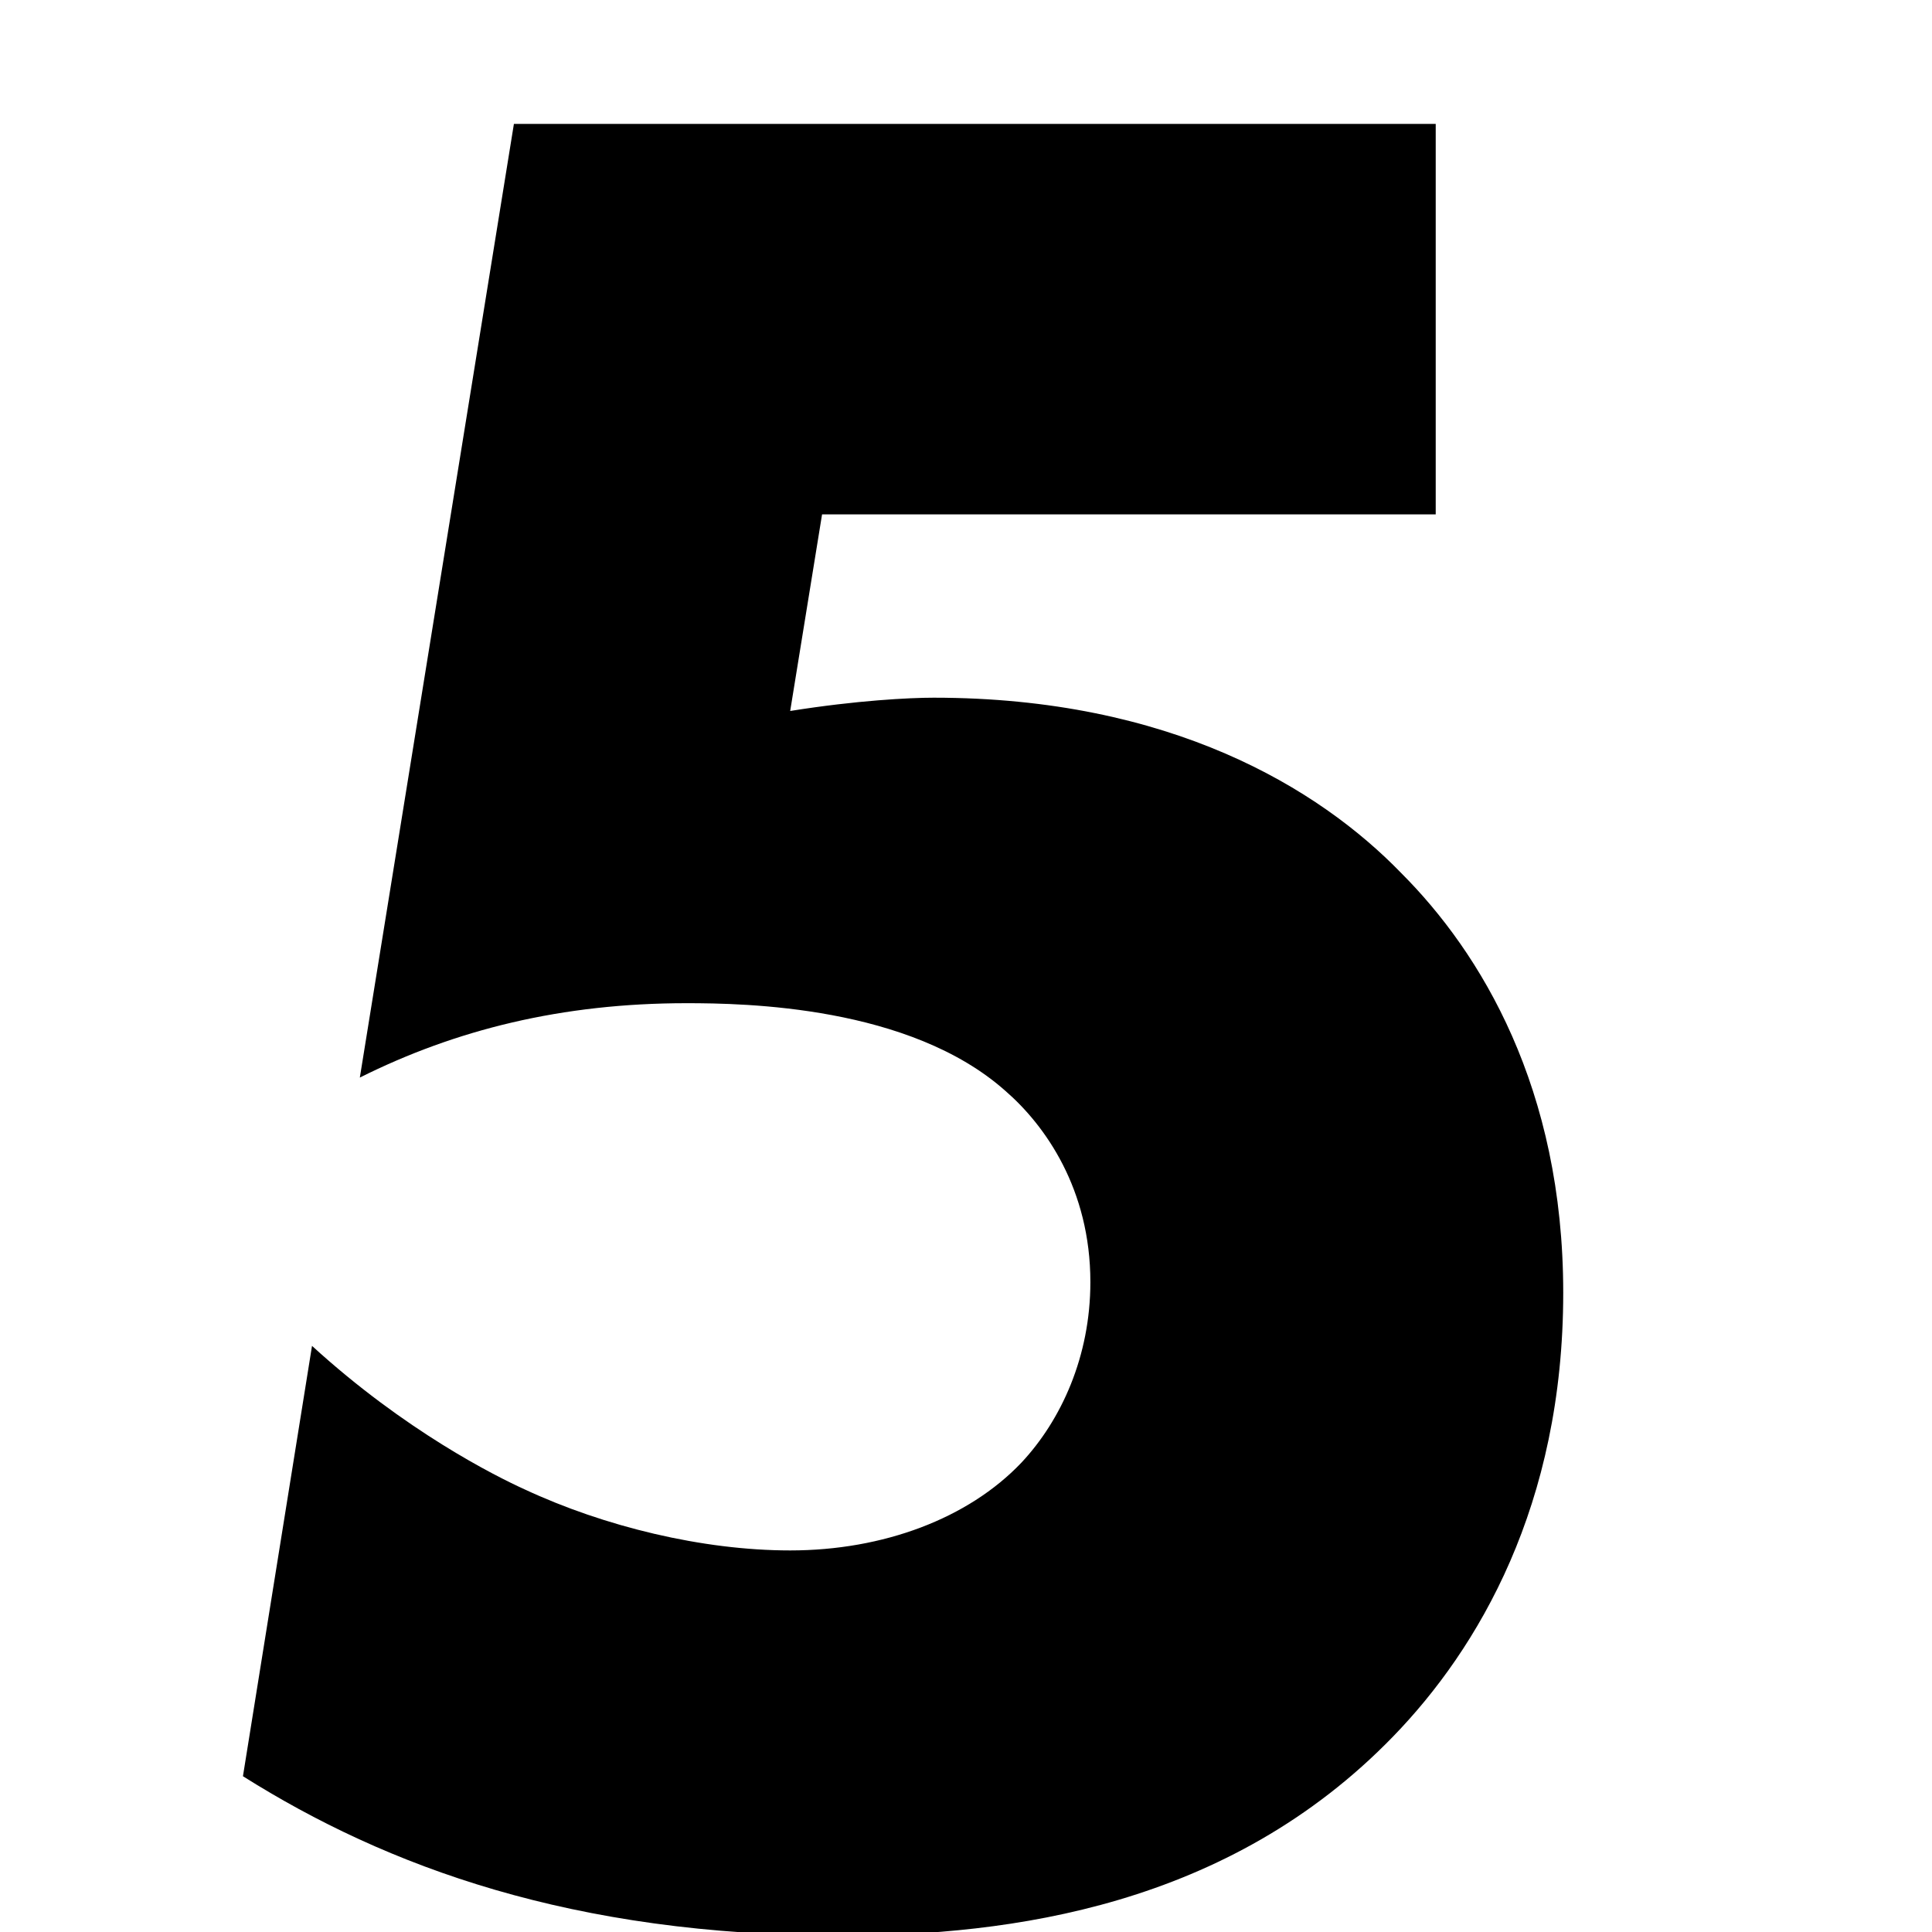 <?xml version="1.0" encoding="UTF-8"?> <svg xmlns="http://www.w3.org/2000/svg" width="8" height="8" viewBox="0 0 8 8" fill="none"><rect x="0" y="0" width="8" height="8" fill="#808080" stroke="none"/> <g clip-path="url(#clip0)"> <rect width="8" height="8" fill="white"></rect> <path d="M5.945 0.513H2.128L1.49 4.462C1.886 4.264 2.326 4.154 2.843 4.154C3.085 4.154 3.767 4.165 4.163 4.517C4.328 4.66 4.515 4.924 4.515 5.309C4.515 5.617 4.394 5.881 4.229 6.057C4.009 6.288 3.657 6.42 3.272 6.42C2.909 6.42 2.502 6.321 2.172 6.167C2.051 6.112 1.677 5.925 1.292 5.573L1.006 7.355C1.6 7.729 2.37 8.015 3.481 8.015C4.185 8.015 5.087 7.894 5.769 7.19C6.121 6.827 6.473 6.233 6.473 5.353C6.473 4.506 6.132 3.945 5.802 3.615C5.461 3.263 4.845 2.889 3.866 2.889C3.767 2.889 3.547 2.9 3.272 2.944L3.404 2.13H5.945V0.513Z" fill="black"></path> </g> <defs> <clipPath id="clip0"> <rect width="8" height="8" fill="white"></rect> </clipPath> </defs> </svg> 